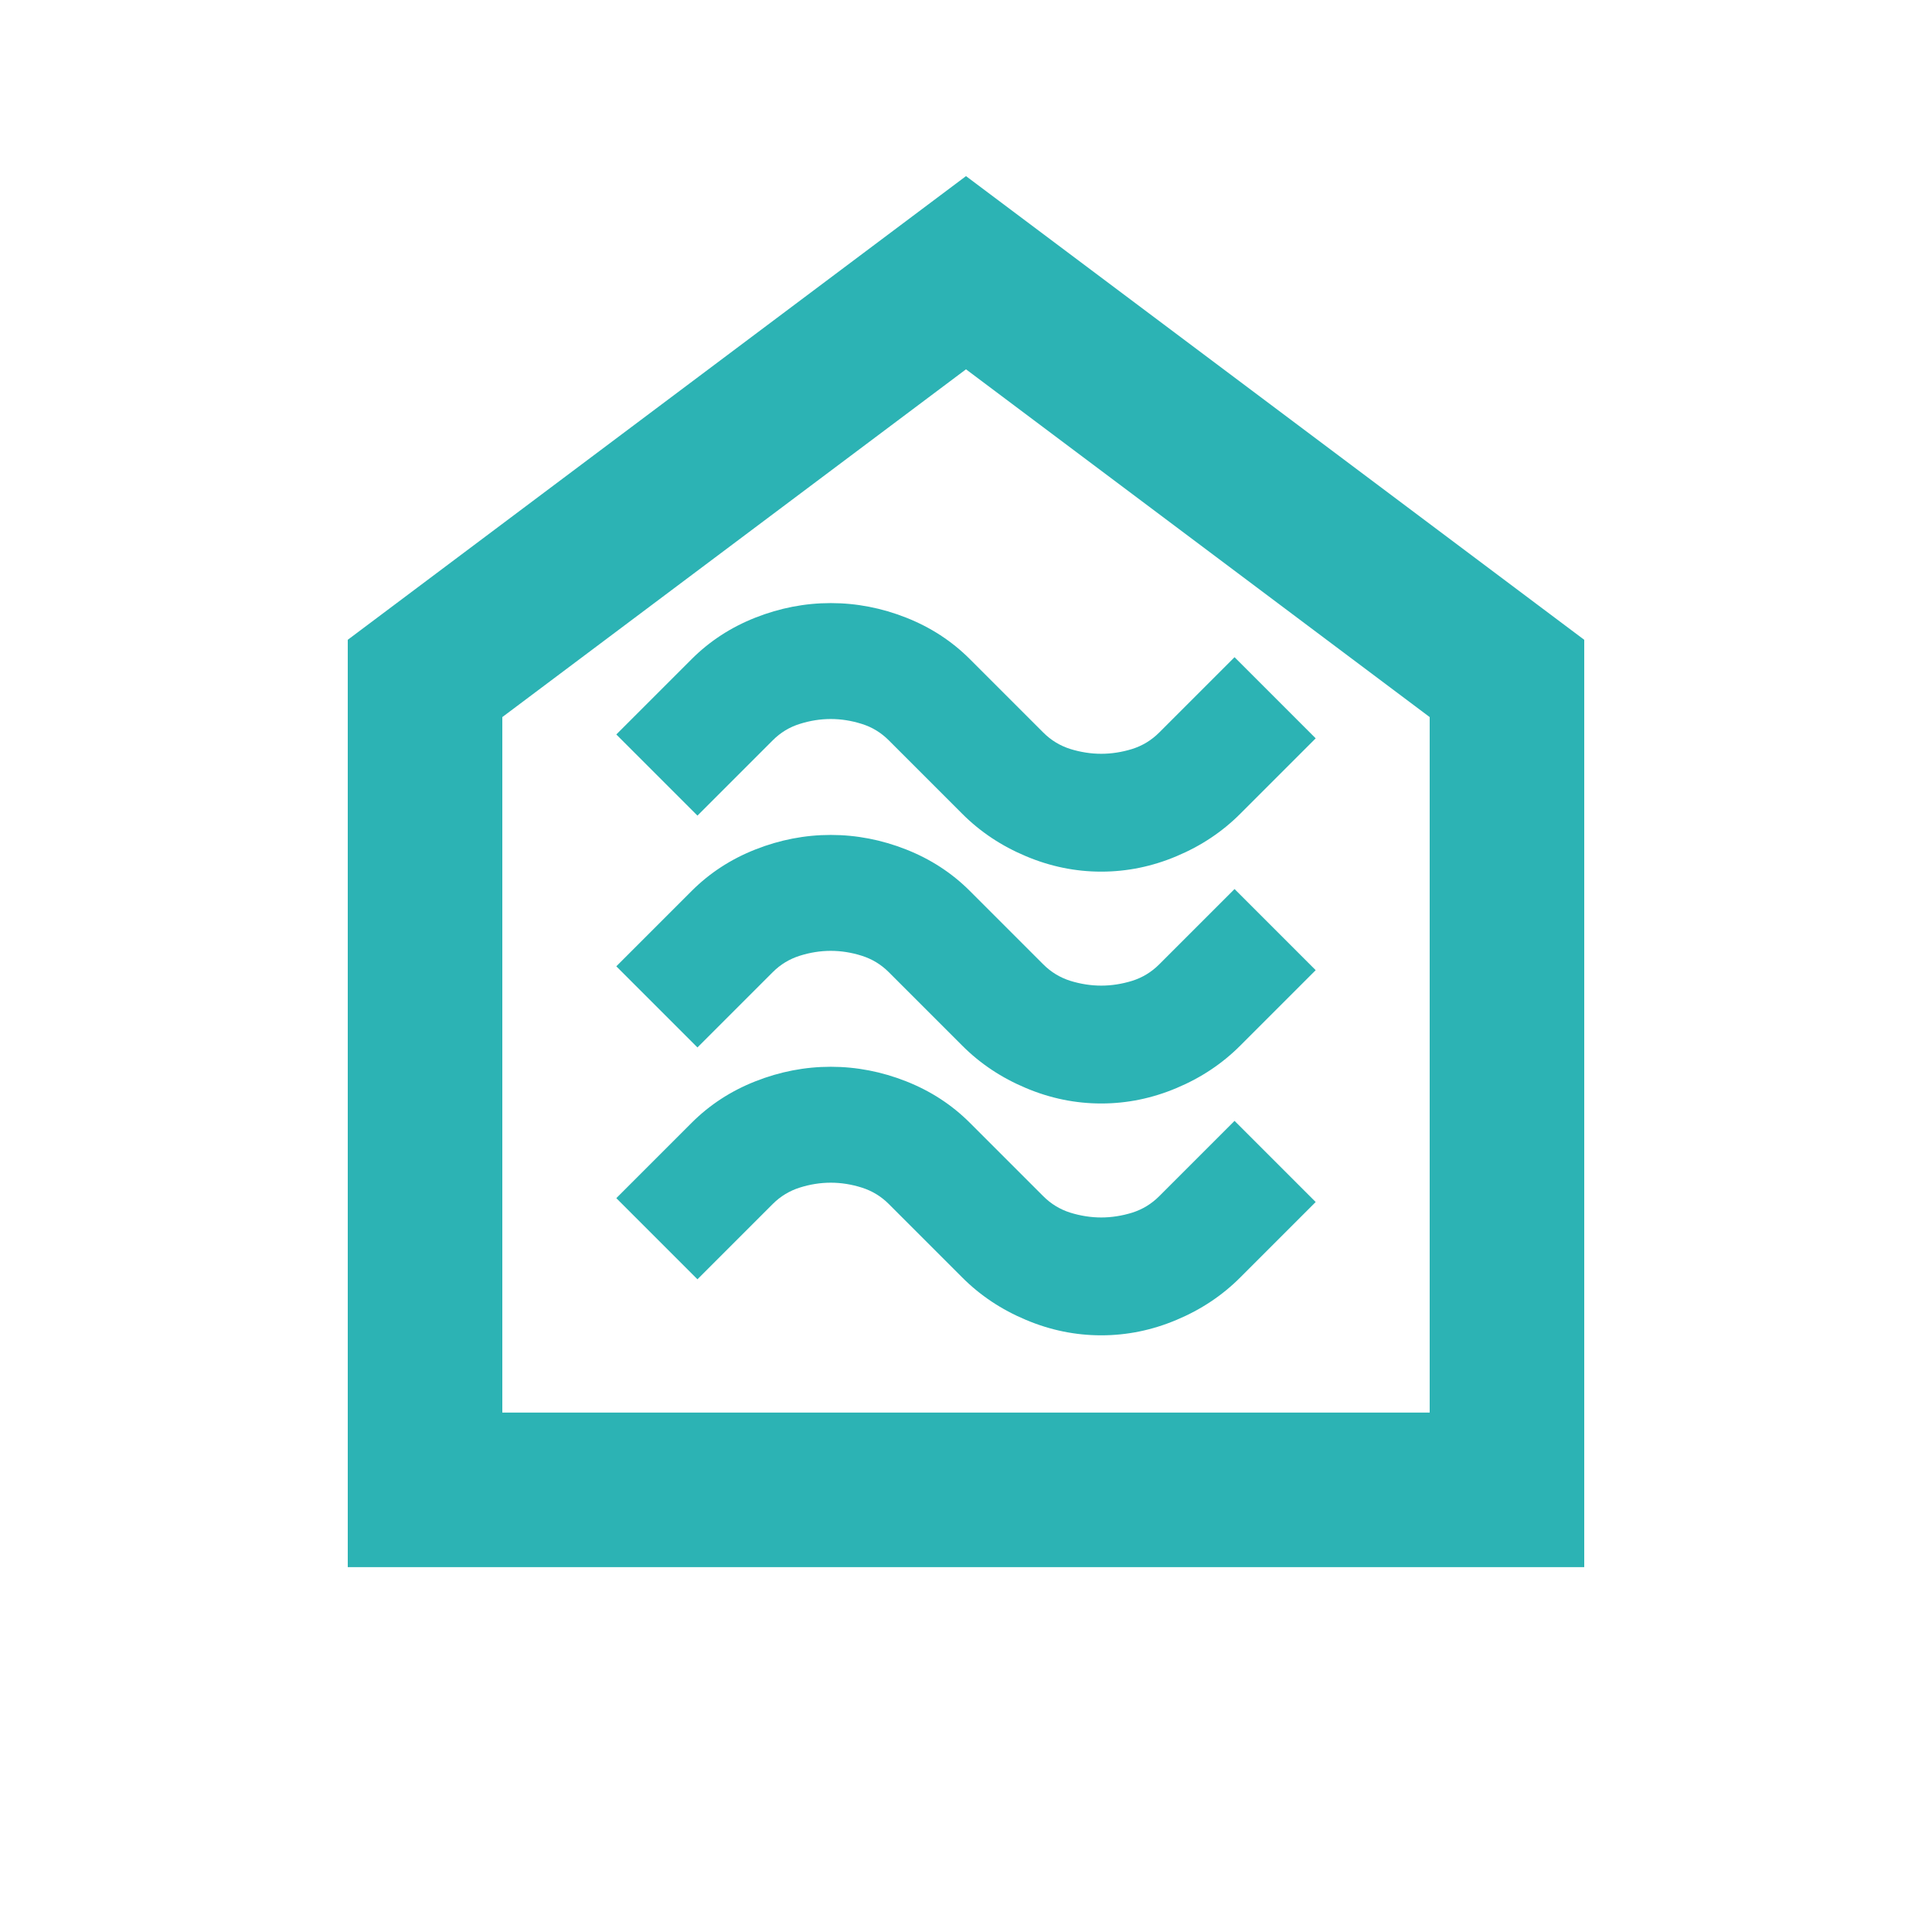 <svg width="25" height="25" viewBox="0 0 25 25" fill="none" xmlns="http://www.w3.org/2000/svg">
<mask id="mask0_3010_6622" style="mask-type:alpha" maskUnits="userSpaceOnUse" x="0" y="0" width="25" height="25">
<rect x="0.5" y="0.279" width="24" height="24" fill="#D9D9D9"/>
</mask>
<g mask="url(#mask0_3010_6622)">
<path d="M14.25 17.279C14.583 17.279 14.908 17.213 15.225 17.079C15.542 16.946 15.817 16.763 16.05 16.529L17.025 15.554L15.975 14.504L15 15.479C14.9 15.579 14.783 15.65 14.65 15.692C14.517 15.733 14.383 15.754 14.25 15.754C14.117 15.754 13.983 15.733 13.85 15.692C13.717 15.65 13.6 15.579 13.5 15.479L12.55 14.529C12.317 14.296 12.042 14.117 11.725 13.992C11.408 13.867 11.083 13.804 10.75 13.804C10.417 13.804 10.092 13.867 9.775 13.992C9.458 14.117 9.183 14.296 8.95 14.529L7.975 15.504L9.025 16.554L10 15.579C10.1 15.479 10.217 15.409 10.35 15.367C10.483 15.325 10.617 15.304 10.75 15.304C10.883 15.304 11.017 15.325 11.15 15.367C11.283 15.409 11.4 15.479 11.5 15.579L12.45 16.529C12.683 16.763 12.958 16.946 13.275 17.079C13.592 17.213 13.917 17.279 14.25 17.279ZM14.25 14.279C14.583 14.279 14.908 14.213 15.225 14.079C15.542 13.946 15.817 13.763 16.05 13.529L17.025 12.554L15.975 11.504L15 12.479C14.9 12.579 14.783 12.65 14.65 12.692C14.517 12.733 14.383 12.754 14.25 12.754C14.117 12.754 13.983 12.733 13.85 12.692C13.717 12.65 13.6 12.579 13.5 12.479L12.55 11.529C12.317 11.296 12.042 11.117 11.725 10.992C11.408 10.867 11.083 10.804 10.75 10.804C10.417 10.804 10.092 10.867 9.775 10.992C9.458 11.117 9.183 11.296 8.95 11.529L7.975 12.504L9.025 13.554L10 12.579C10.1 12.479 10.217 12.409 10.35 12.367C10.483 12.325 10.617 12.304 10.75 12.304C10.883 12.304 11.017 12.325 11.15 12.367C11.283 12.409 11.4 12.479 11.5 12.579L12.45 13.529C12.683 13.763 12.958 13.946 13.275 14.079C13.592 14.213 13.917 14.279 14.25 14.279ZM14.25 11.279C14.583 11.279 14.908 11.213 15.225 11.079C15.542 10.946 15.817 10.763 16.05 10.529L17.025 9.554L15.975 8.504L15 9.479C14.9 9.579 14.783 9.65 14.65 9.692C14.517 9.733 14.383 9.754 14.25 9.754C14.117 9.754 13.983 9.733 13.85 9.692C13.717 9.65 13.6 9.579 13.5 9.479L12.55 8.529C12.317 8.296 12.042 8.117 11.725 7.992C11.408 7.867 11.083 7.804 10.75 7.804C10.417 7.804 10.092 7.867 9.775 7.992C9.458 8.117 9.183 8.296 8.95 8.529L7.975 9.504L9.025 10.554L10 9.579C10.1 9.479 10.217 9.408 10.35 9.367C10.483 9.325 10.617 9.304 10.75 9.304C10.883 9.304 11.017 9.325 11.15 9.367C11.283 9.408 11.4 9.479 11.5 9.579L12.45 10.529C12.683 10.763 12.958 10.946 13.275 11.079C13.592 11.213 13.917 11.279 14.25 11.279ZM4.5 20.279V8.279L12.5 2.279L20.5 8.279V20.279H4.5ZM6.5 18.279H18.5V9.279L12.5 4.779L6.5 9.279V18.279Z" fill="#2CB3B4"/>
</g>
</svg>
